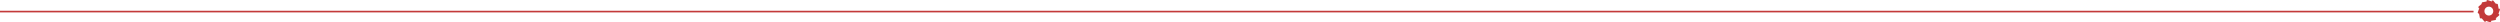 <?xml version="1.0" encoding="UTF-8"?> <svg xmlns="http://www.w3.org/2000/svg" width="3024" height="27" viewBox="0 0 3024 27" fill="none"><rect width="2992" height="2" transform="matrix(-1 0 0 1 2992 13)" fill="#C33A3A"></rect><path fill-rule="evenodd" clip-rule="evenodd" d="M3010.5 18.796C3013.47 18.796 3015.84 16.409 3015.84 13.425C3015.84 10.442 3013.47 8.055 3010.5 8.055C3007.53 8.055 3005.16 10.442 3005.16 13.425C3005.16 16.409 3007.53 18.796 3010.5 18.796ZM3024 11.635H3024L3023.11 10.144L3022.52 10.889C3022.37 10.442 3022.37 10.144 3022.22 9.696L3021.33 5.072L3019.7 4.177L3019.55 5.072C3019.25 4.773 3018.96 4.475 3018.66 4.177L3015.69 0.597L3013.91 0.746L3014.36 1.79C3013.91 1.641 3013.62 1.492 3013.17 1.492L3008.87 0L3007.38 1.044L3008.13 1.641C3007.68 1.79 3007.38 1.79 3006.94 1.939L3002.34 2.834L3001.45 4.475L3002.34 4.177C3002.04 4.475 3001.75 4.773 3001.45 5.072L2997.89 8.055L2998.04 9.994L2998.93 9.547C2998.78 9.994 2998.63 10.293 2998.63 10.74L2998.34 11.635H2998.27L2997 15.216L2997.89 16.707L2998.48 15.961C2998.63 16.409 2998.63 16.707 2998.78 17.155L2999.67 21.779L3001.3 22.674L3001.45 21.779C3001.75 22.077 3002.04 22.376 3002.34 22.674L3005.31 26.254L3007.09 26.105L3006.64 25.21C3007.09 25.359 3007.38 25.508 3007.83 25.508L3012.13 27L3013.62 25.956L3012.87 25.359C3013.32 25.21 3013.62 25.21 3014.06 25.061L3018.66 24.166L3019.55 22.525L3018.66 22.376C3018.96 22.077 3019.25 21.779 3019.55 21.481L3023.11 18.497L3022.96 16.707L3022.07 17.155C3022.22 16.707 3022.37 16.409 3022.37 15.961L3022.66 15.066L3024 11.635Z" fill="#C33A3A"></path></svg> 